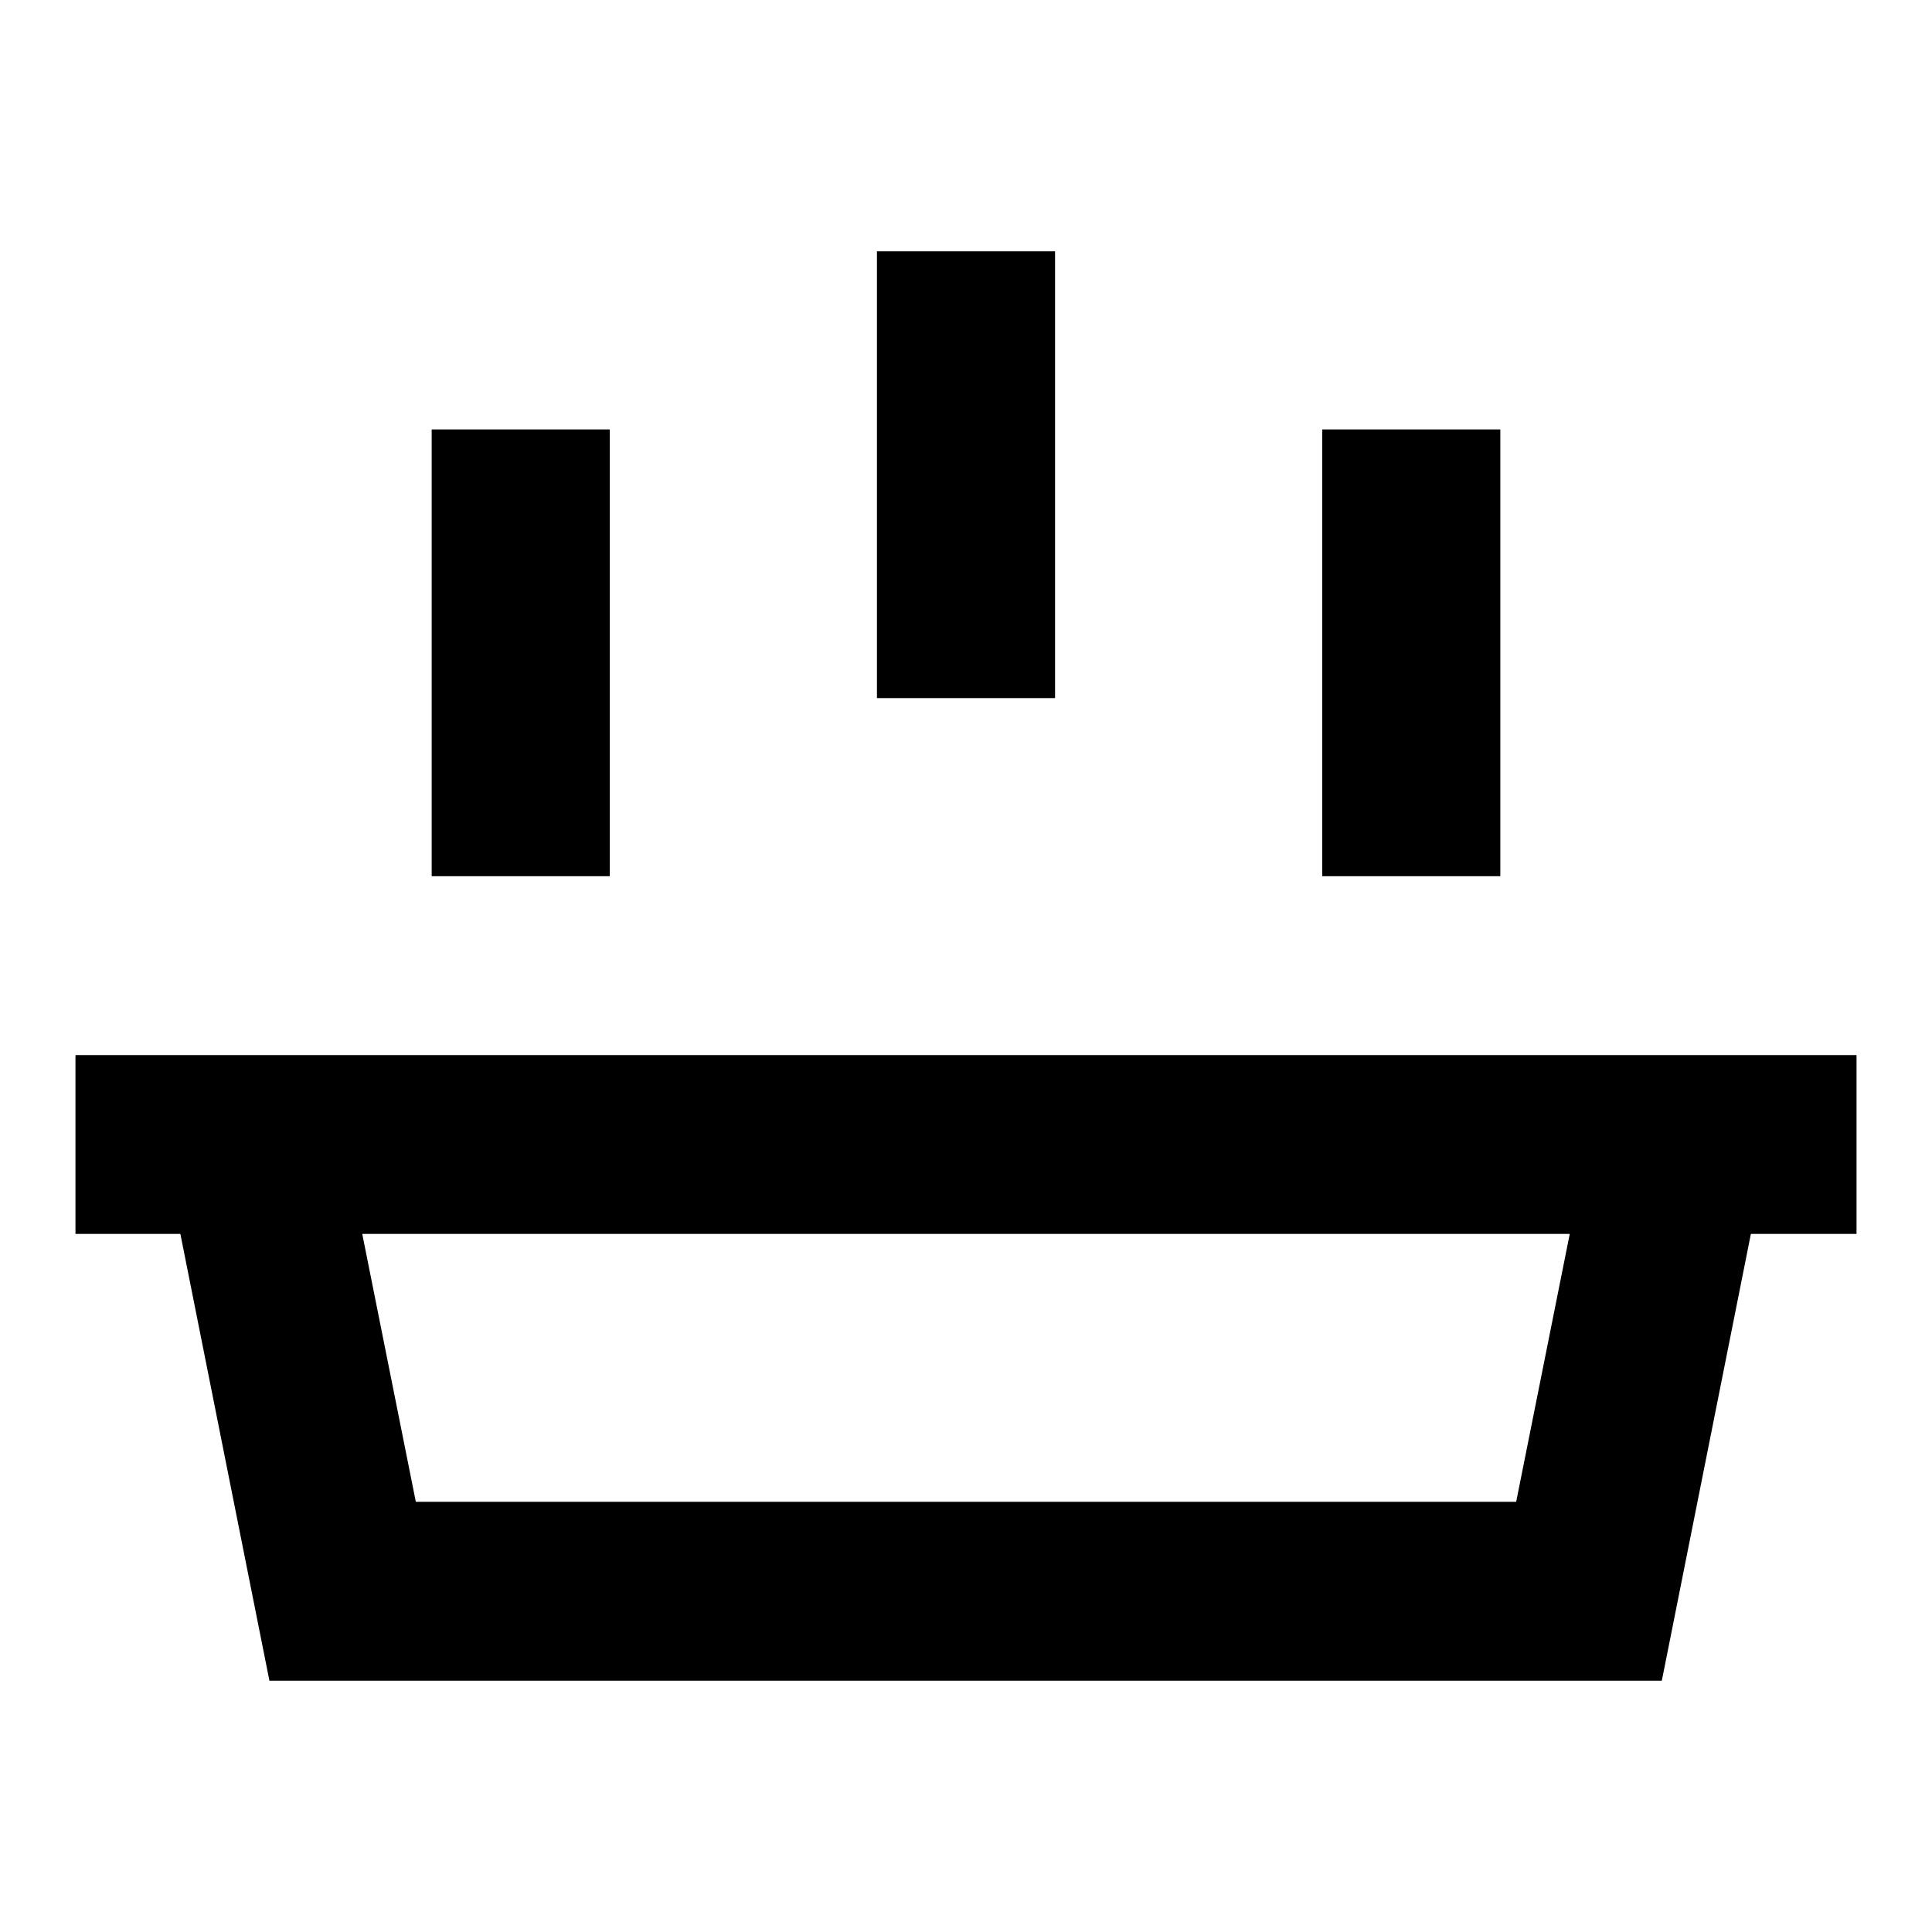 <?xml version="1.0" encoding="utf-8"?>
<!-- Svg Vector Icons : http://www.onlinewebfonts.com/icon -->
<!DOCTYPE svg PUBLIC "-//W3C//DTD SVG 1.1//EN" "http://www.w3.org/Graphics/SVG/1.1/DTD/svg11.dtd">
<svg version="1.1" xmlns="http://www.w3.org/2000/svg" xmlns:xlink="http://www.w3.org/1999/xlink" x="0px" y="0px" viewBox="0 0 256 256" enable-background="new 0 0 256 256" xml:space="preserve">
<g> <path fill="#000000" d="M246,139.8H10v23.7h13.9l11.8,59.2h184.5l11.8-59.2H246V139.8z M200.9,199H55.1l-7.1-35.5h160L200.9,199z  M57.2,56.9h23.6v59.2H57.2V56.9z M175.2,56.9h23.6v59.2h-23.6V56.9z M116.2,33.3h23.6v59.2h-23.6V33.3z"/></g>
</svg>